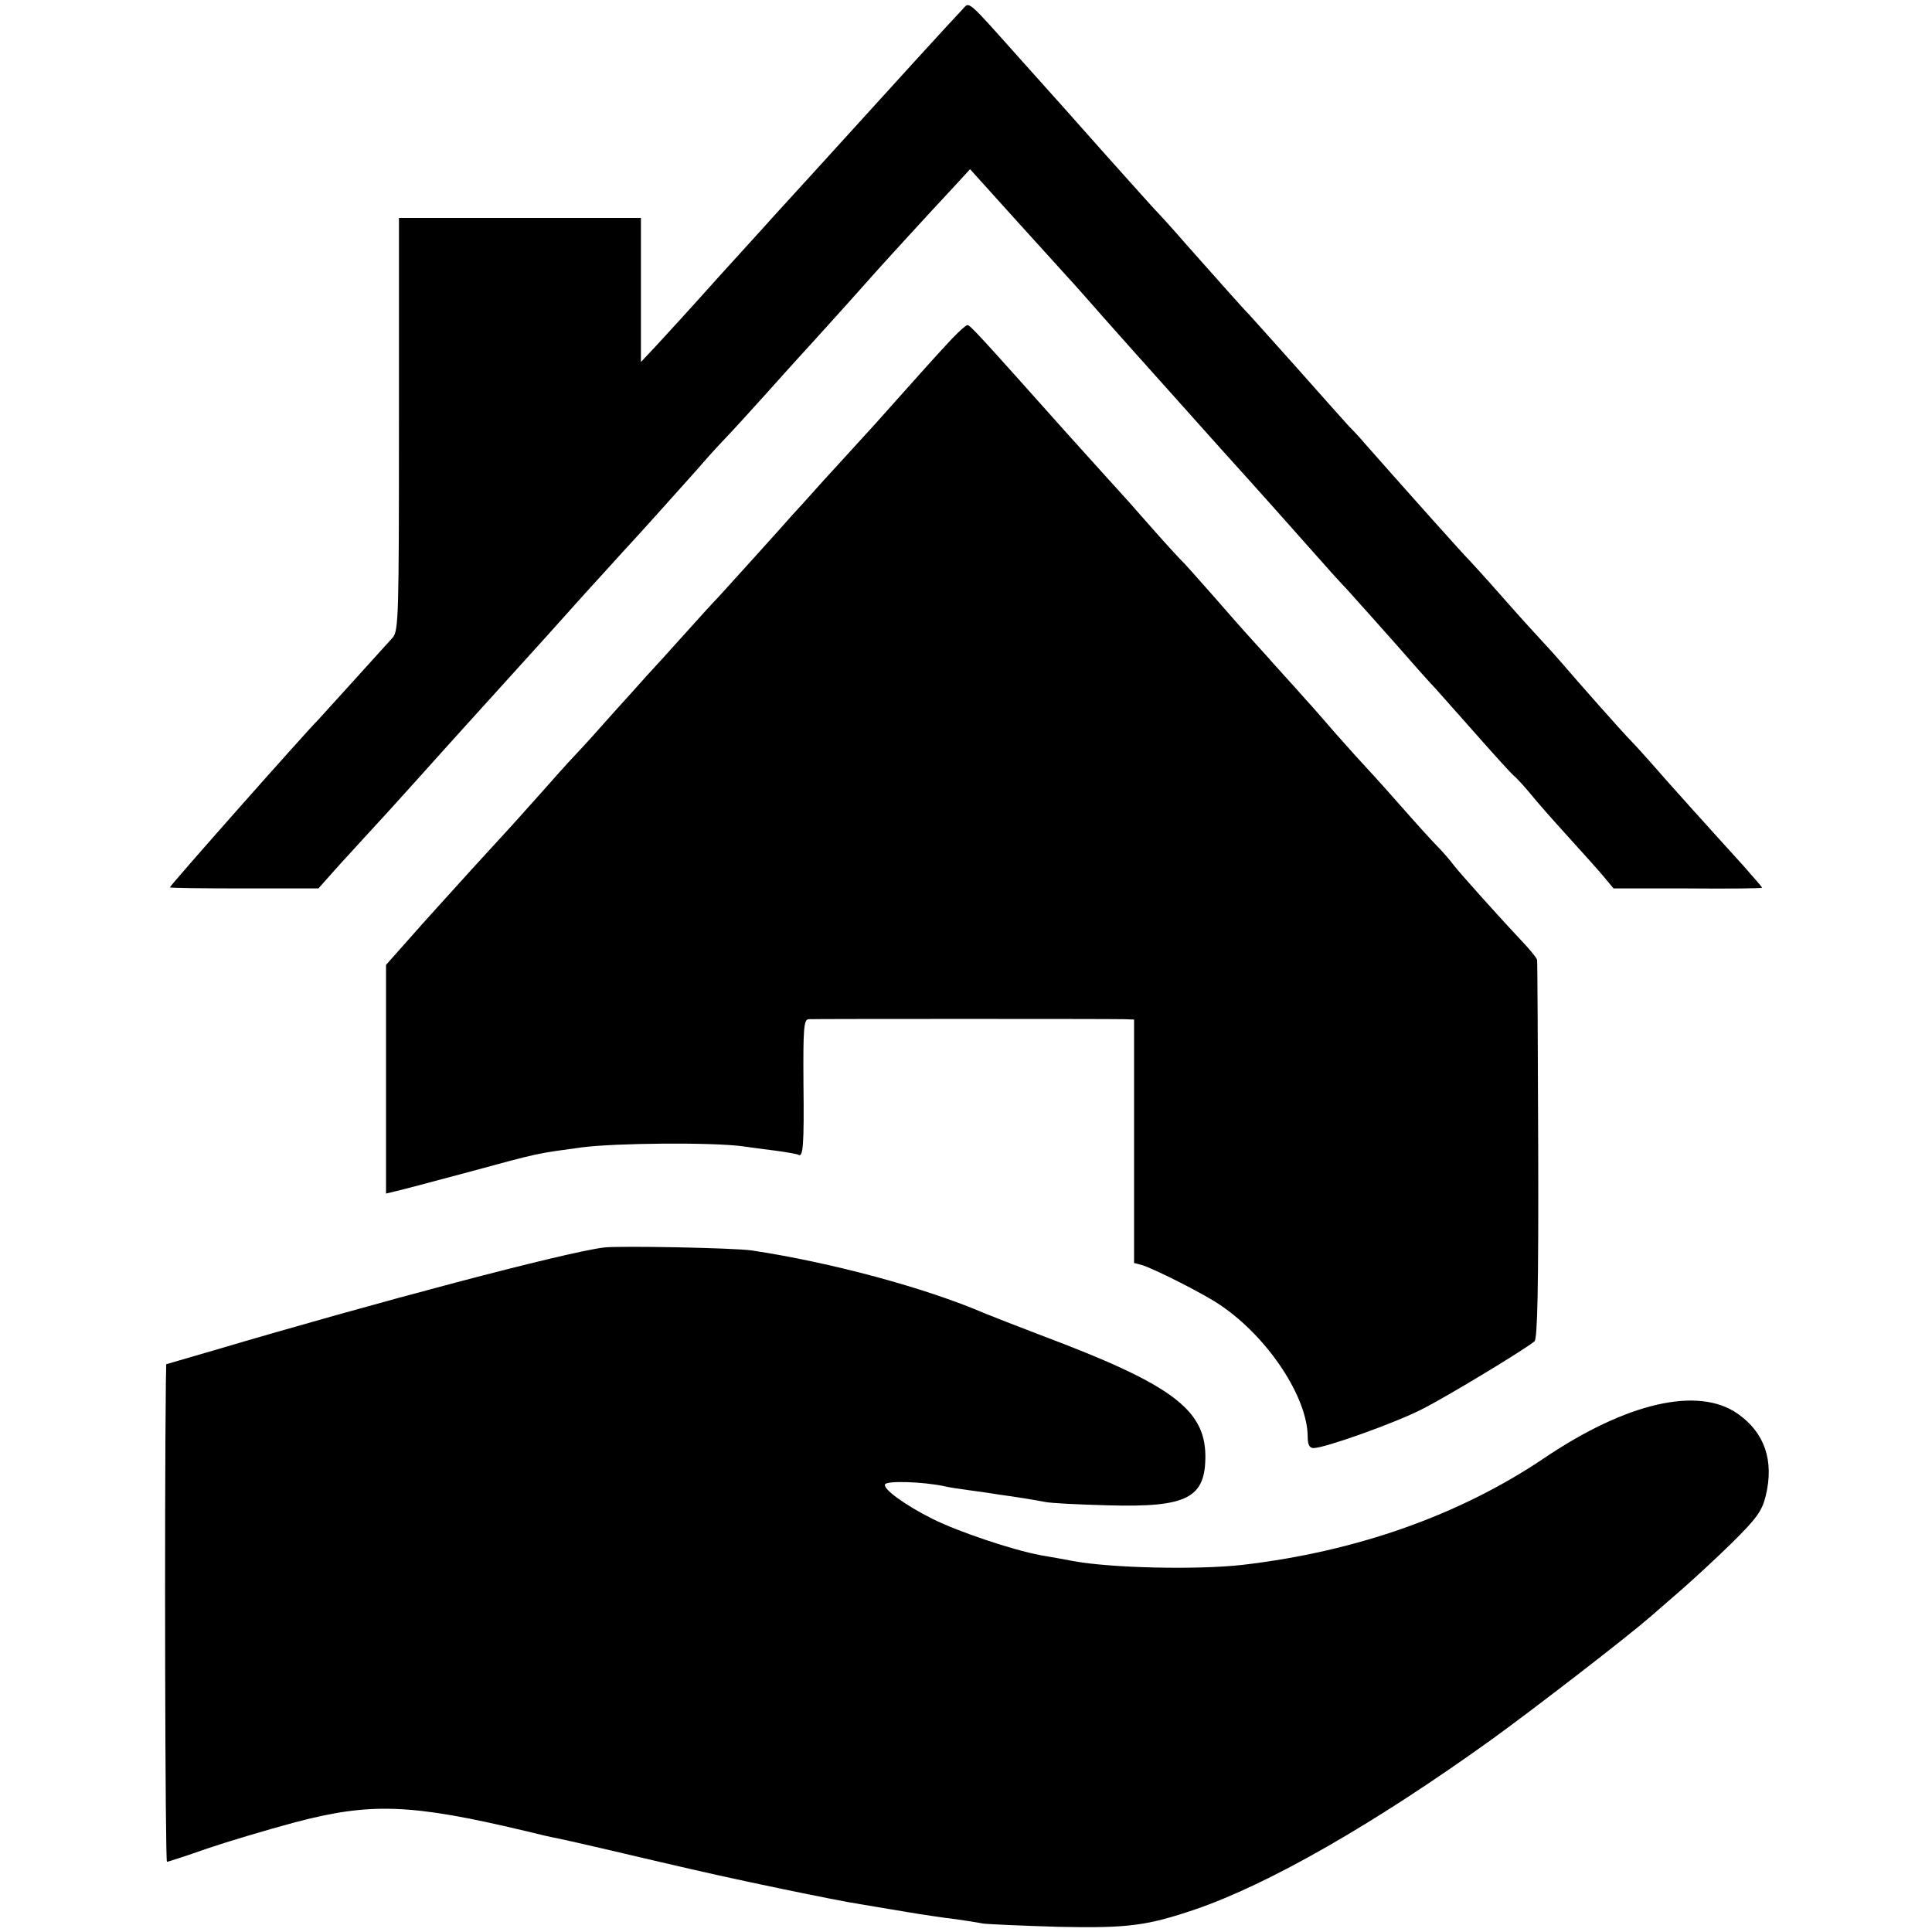 <?xml version="1.0" standalone="no"?>
<!DOCTYPE svg PUBLIC "-//W3C//DTD SVG 20010904//EN"
 "http://www.w3.org/TR/2001/REC-SVG-20010904/DTD/svg10.dtd">
<svg version="1.0" xmlns="http://www.w3.org/2000/svg"
 width="523pt" height="523pt" viewBox="0 0 523 523"
 preserveAspectRatio="xMidYMid meet">
<g transform="translate(0,523) scale(0.1,-0.1)"
fill="#000000" stroke="none">
<path d="M2604 5203 c-27 -28 -172 -187 -408 -447 -45 -49 -92 -101 -105 -115
-12 -14 -78 -86 -145 -160 -66 -74 -141 -156 -166 -183 l-45 -48 0 195 0 195
-327 0 -328 0 0 -558 c0 -518 -1 -560 -17 -578 -86 -95 -199 -220 -203 -224
-26 -25 -400 -447 -400 -452 0 -2 90 -3 201 -3 l201 0 40 45 c22 25 64 70 92
101 28 30 87 95 131 144 44 49 105 117 135 150 245 270 219 242 325 360 39 43
84 92 100 110 33 35 154 170 203 225 17 20 50 57 74 82 24 25 73 79 109 119
37 41 77 86 90 100 37 40 172 190 192 213 20 23 155 171 228 249 l45 49 129
-143 c72 -79 132 -146 135 -149 3 -3 23 -25 45 -50 54 -62 147 -166 370 -415
104 -115 218 -243 254 -284 36 -41 75 -84 86 -95 17 -19 101 -112 200 -225 17
-19 35 -39 41 -45 5 -6 52 -58 103 -116 51 -58 100 -112 109 -120 10 -8 30
-31 46 -50 15 -19 61 -71 101 -115 40 -44 84 -93 98 -110 l25 -30 201 0 c111
-1 201 0 201 2 0 2 -24 29 -52 61 -81 89 -209 231 -253 282 -22 25 -47 52 -55
60 -17 17 -142 158 -181 204 -13 15 -37 42 -54 60 -16 17 -66 72 -109 121 -44
50 -85 95 -90 100 -9 8 -154 170 -281 314 -16 19 -37 41 -46 50 -8 9 -71 79
-139 156 -69 77 -127 142 -130 145 -7 6 -77 85 -165 184 -38 44 -79 89 -90
100 -11 12 -74 82 -140 156 -66 74 -124 140 -130 146 -5 6 -44 49 -85 95 -159
178 -144 165 -166 142z"/>
<path d="M2577 4313 c-42 -45 -70 -76 -151 -167 -33 -37 -74 -83 -91 -101 -16
-18 -64 -70 -105 -115 -41 -46 -79 -88 -85 -94 -5 -6 -48 -54 -95 -106 -47
-52 -94 -104 -105 -116 -11 -11 -54 -58 -95 -104 -41 -46 -86 -95 -99 -109
-12 -14 -53 -59 -90 -100 -36 -41 -83 -93 -104 -115 -21 -22 -62 -68 -91 -101
-30 -33 -64 -72 -77 -86 -13 -14 -62 -68 -109 -119 -47 -52 -94 -104 -105
-116 -11 -12 -45 -50 -75 -84 l-55 -62 0 -310 0 -309 25 6 c14 3 101 26 194
51 202 55 187 51 311 68 93 12 352 14 435 3 19 -3 60 -8 90 -12 30 -4 58 -9
61 -11 13 -8 16 24 14 194 -1 149 1 172 14 173 21 1 817 1 854 0 l27 -1 0
-329 0 -330 23 -6 c36 -12 169 -79 212 -109 128 -87 235 -249 235 -356 0 -21
5 -30 16 -30 30 0 221 68 293 105 64 32 276 160 305 184 8 7 11 145 10 518 -1
279 -2 511 -3 514 0 4 -13 20 -28 37 -78 83 -178 195 -197 219 -11 15 -32 39
-46 53 -14 14 -61 66 -104 115 -44 50 -85 95 -90 100 -6 6 -42 46 -81 90 -38
44 -74 85 -80 91 -5 6 -41 46 -80 89 -38 43 -75 83 -80 89 -6 6 -46 52 -89
101 -44 50 -84 95 -90 100 -6 6 -45 48 -86 95 -41 47 -77 87 -80 90 -3 3 -66
73 -140 155 -240 269 -264 295 -271 295 -4 0 -23 -17 -42 -37z"/>
<path d="M1635 1853 c-105 -13 -612 -147 -1058 -279 l-127 -37 -1 -51 c-4
-340 -2 -1296 3 -1296 3 0 52 16 109 36 56 19 163 51 238 71 204 54 314 50
621 -23 36 -9 75 -18 87 -20 22 -4 202 -46 278 -64 125 -29 186 -43 335 -74
91 -19 183 -37 205 -40 22 -4 78 -13 125 -21 47 -8 108 -17 135 -20 28 -4 61
-9 75 -12 14 -2 106 -6 205 -9 189 -4 240 3 370 47 199 68 484 231 800 458
111 80 364 275 431 333 16 14 54 47 84 73 30 26 92 83 137 127 69 68 83 88 93
129 23 95 -3 171 -76 222 -107 75 -302 30 -525 -121 -229 -154 -507 -252 -814
-288 -122 -14 -356 -9 -459 10 -15 3 -54 10 -89 16 -76 14 -224 64 -292 98
-76 38 -136 82 -129 94 6 10 102 7 159 -5 11 -3 45 -8 75 -12 30 -4 64 -9 75
-11 38 -5 100 -15 125 -20 14 -3 90 -7 170 -9 215 -6 264 20 263 136 -2 125
-95 193 -444 324 -68 26 -137 53 -154 60 -160 69 -417 138 -630 170 -48 7
-357 13 -400 8z"/>
</g>
</svg>
